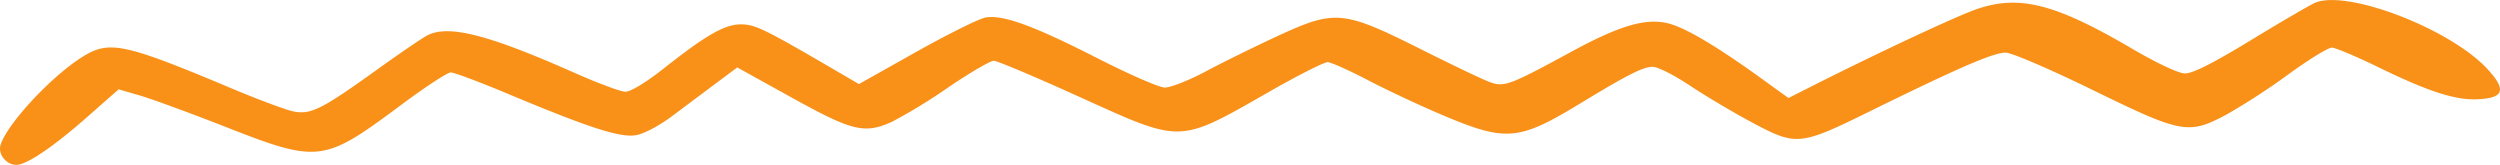 <svg xmlns="http://www.w3.org/2000/svg" width="641.36" height="42.291"><path d="M594.134.606c-1.056.4-8.432 4.685-16.369 9.516-10.058 6.123-15.295 8.767-17.255 8.715-1.683-.042-7.2-2.639-13.725-6.462C527.201.917 518.011-1.406 507.095 2.35c-5.119 1.763-24.9 11-41.373 19.31l-6.905 3.483-6.858-4.954c-10.784-7.777-18.4-12.386-22.973-13.895-5.962-1.97-12.8-.123-25.885 6.99-15.846 8.611-17.208 9.12-20.908 7.777-1.692-.613-9.6-4.388-17.67-8.432-19.984-10.021-22.011-10.2-36.778-3.38-5.882 2.724-14.281 6.858-18.537 9.13-4.237 2.258-8.984 4.119-10.417 4.082-1.452-.038-9.172-3.4-17.236-7.518-16.4-8.361-24.255-11.222-28.695-10.459-1.654.287-9.648 4.246-17.755 8.8l-14.753 8.281-7.334-4.275c-16.723-9.741-19.203-10.947-22.681-11.041-4.214-.109-8.969 2.564-19.909 11.2-4.732 3.728-8.668 6.118-10.016 6.085-1.225-.033-6.98-2.168-12.816-4.756-22.261-9.874-32.347-12.471-37.88-9.756-1.174.575-7.117 4.628-13.32 9.078-13.881 9.969-16.685 11.359-21.068 10.5-1.881-.372-9-3.021-15.738-5.849-27.846-11.7-31.546-12.486-38.47-8.145-7.942 4.977-19.16 17.015-20.96 22.5-.773 2.357 1.339 5.119 3.973 5.189 2.606.071 9.474-4.558 18.306-12.335l7.994-7.042 5.5 1.6c3.012.877 12.778 4.454 21.587 7.9 24.269 9.516 25.414 9.375 45.37-5.486 6.2-4.619 11.9-8.347 12.75-8.347s7.475 2.474 14.658 5.486c20.748 8.687 28.7 11.265 32.776 10.628 2.045-.32 6.009-2.4 9.346-4.9 3.148-2.361 8.281-6.2 11.255-8.418l5.463-4.082 13.965 7.734c15.573 8.625 18.688 9.38 25.716 6.222a140.665 140.665 0 0 0 14.4-8.8c5.637-3.827 10.878-6.886 11.76-6.863s10.652 4.148 21.686 9.144c26.922 12.189 25.4 12.231 49.348-1.423 7.192-4.1 13.711-7.39 14.588-7.367s5.618 2.149 10.459 4.68c4.883 2.555 13.626 6.641 19.466 9.092 15.8 6.65 19.174 6.354 34.586-3.007 12.552-7.626 16.52-9.624 18.957-9.563 1.315.038 5.576 2.206 9.592 4.888 3.94 2.63 11.255 6.961 16.091 9.53 11.123 5.906 12.014 5.816 30.047-3.054 22.911-11.269 31.848-15.12 34.817-15 1.6.061 11.6 4.364 22.266 9.582 22.864 11.175 24.523 11.482 34.251 6.33a170.954 170.954 0 0 0 15.846-10.284c5.274-3.841 10.336-6.947 11.26-6.924s6.25 2.272 11.9 5.02c12.82 6.245 19.687 8.474 25.39 8.234 6.91-.292 7.589-2.4 2.531-7.843-9.431-10.148-35.42-20.215-43.923-17.01z" fill="#f99119"/></svg>
